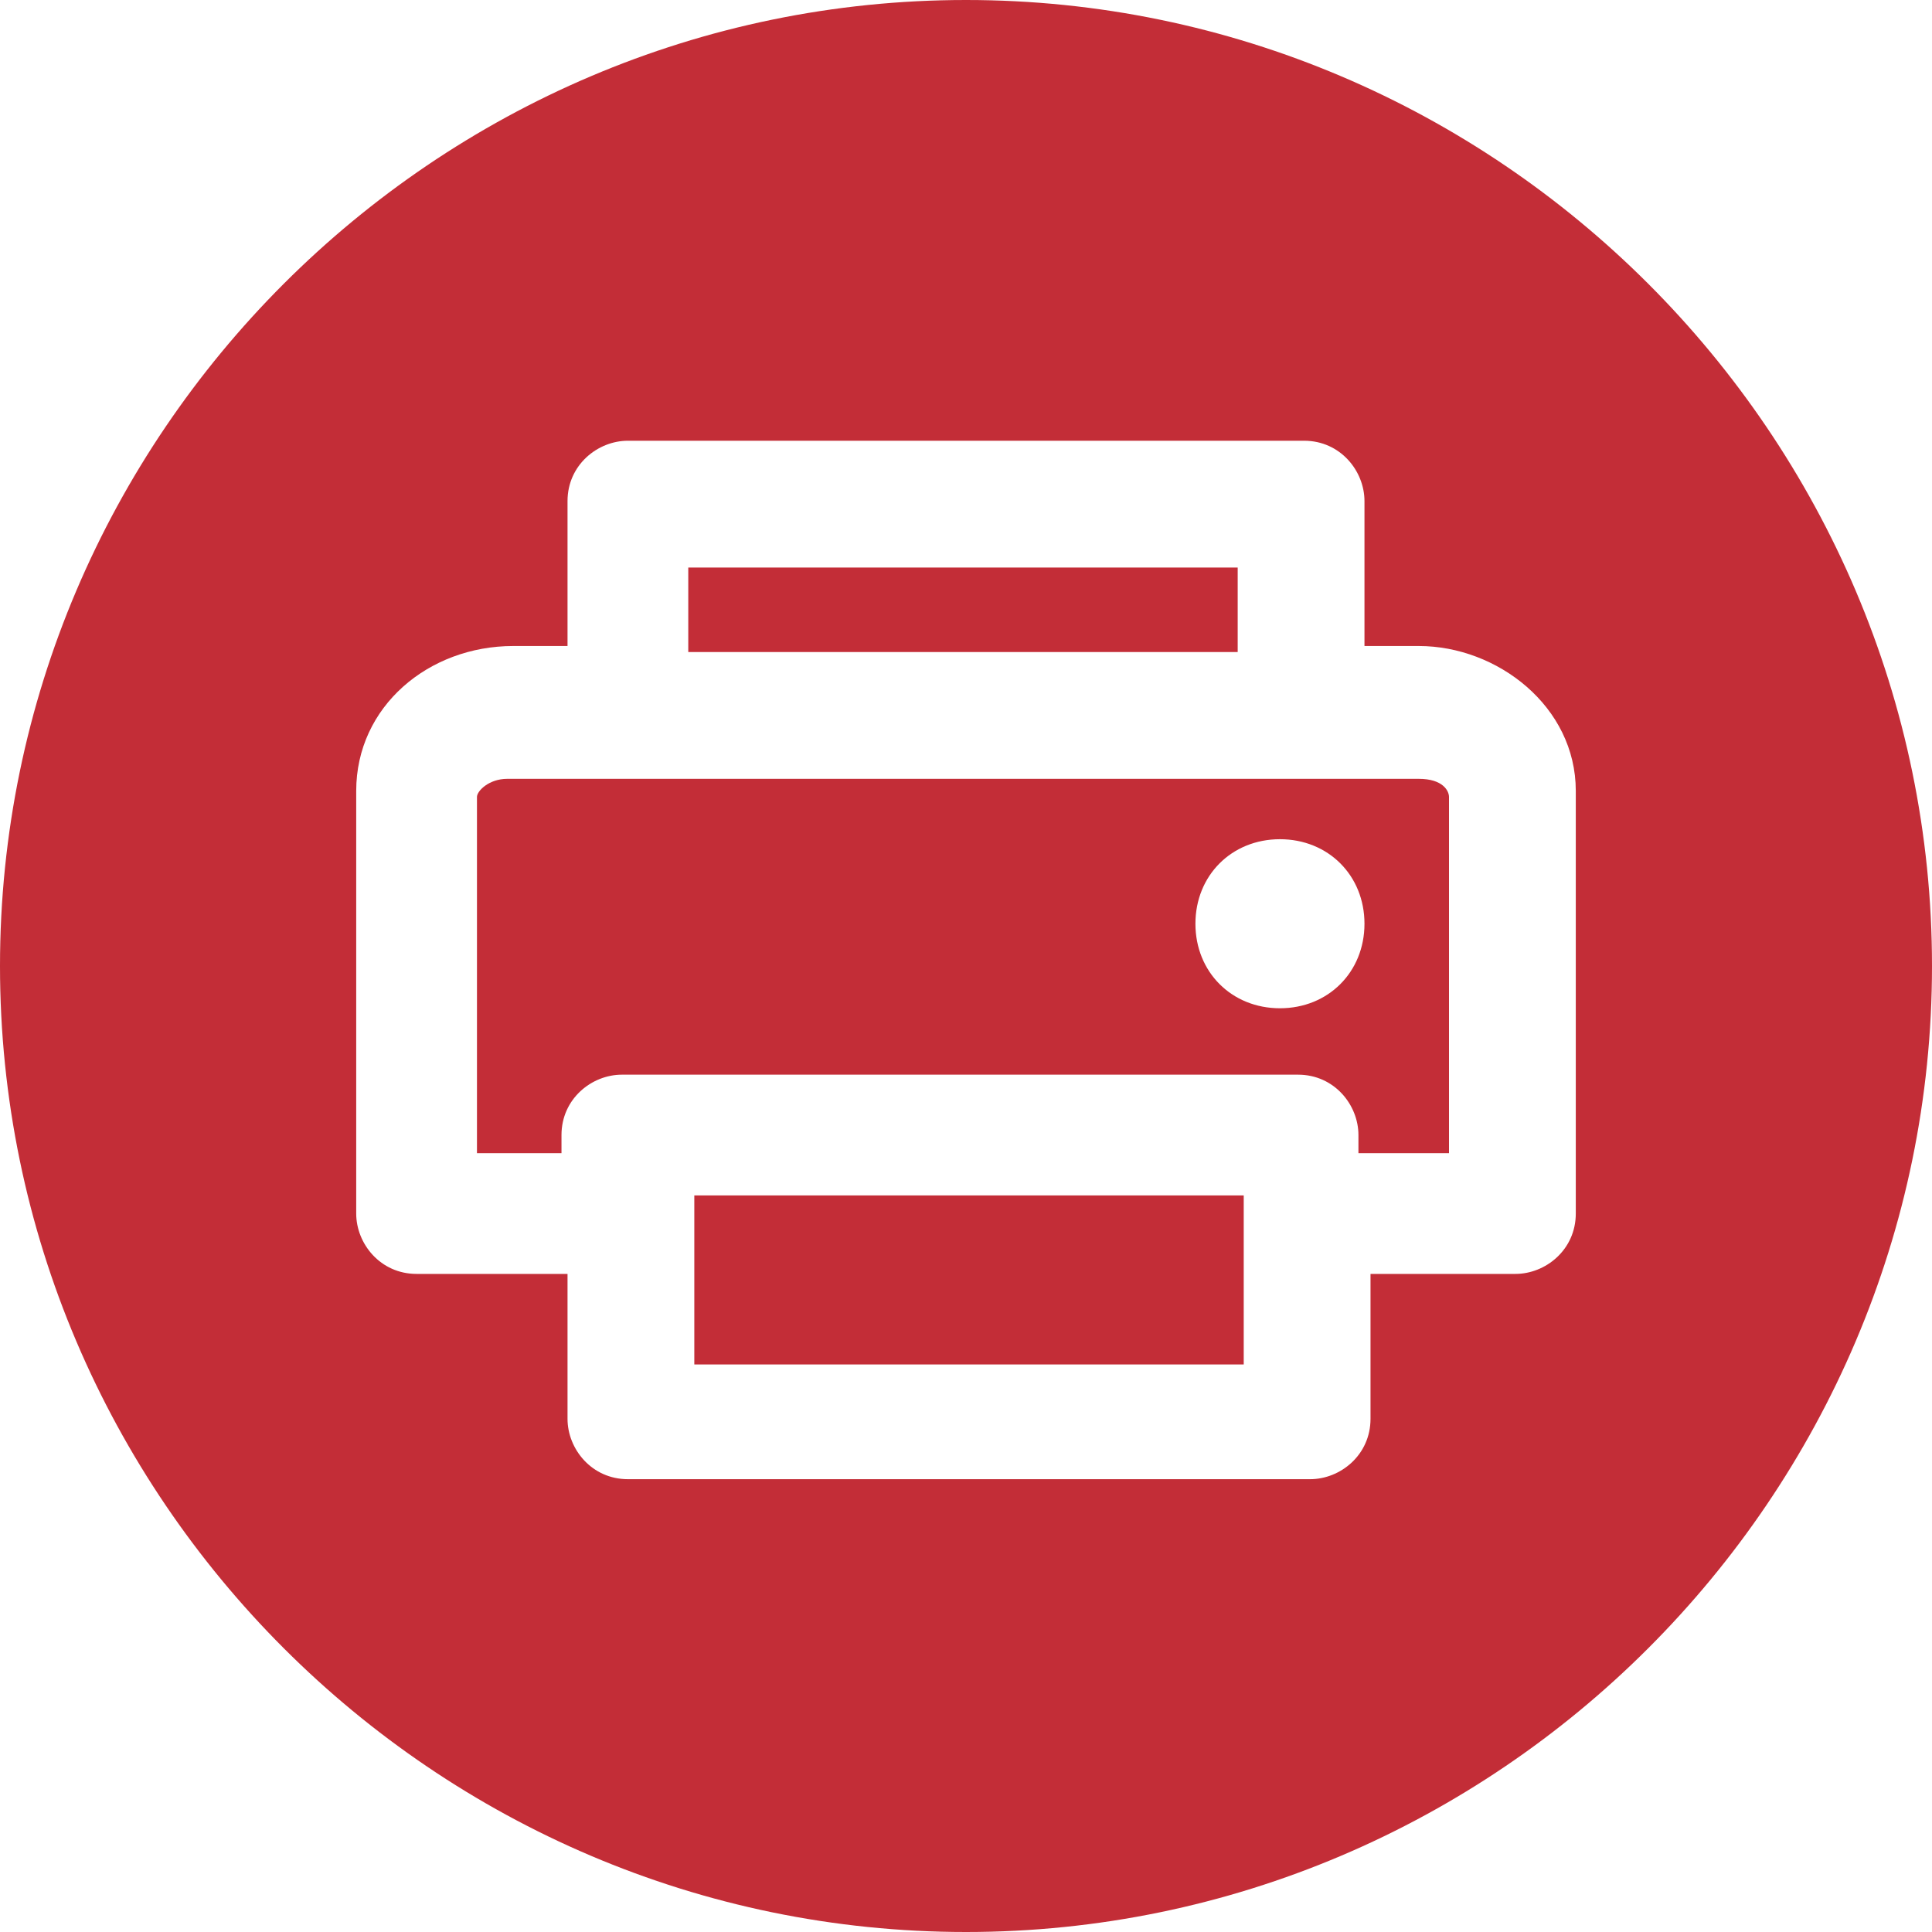 <?xml version="1.0" encoding="utf-8"?>
<!-- Generator: Adobe Illustrator 27.2.0, SVG Export Plug-In . SVG Version: 6.00 Build 0)  -->
<svg version="1.1" id="Layer_1" xmlns="http://www.w3.org/2000/svg" xmlns:xlink="http://www.w3.org/1999/xlink" x="0px" y="0px"
	 width="32px" height="32px" viewBox="0 0 32 32" style="enable-background:new 0 0 32 32;" xml:space="preserve">
<style type="text/css">
	.st0{fill-rule:evenodd;clip-rule:evenodd;fill:#C32D37;}
</style>
<path class="st0" d="M32,16c0,8.8-7.2,16-16,16S0,24.8,0,16S7.2,0,16,0S32,7.2,32,16z M9.4,8.3c0-0.6,0.5-1,1-1h11.2
	c0.6,0,1,0.5,1,1v2.4h0.9c1.3,0,2.6,1,2.6,2.4v7c0,0.6-0.5,1-1,1h-2.4v2.4c0,0.6-0.5,1-1,1H10.4c-0.6,0-1-0.5-1-1v-2.4H6.9
	c-0.6,0-1-0.5-1-1v-7c0-1.4,1.2-2.4,2.6-2.4h0.9V8.3z M21.6,12.9L21.6,12.9H10.4l0,0l0,0h-2c-0.3,0-0.5,0.2-0.5,0.3v5.9h1.4v-0.3
	c0-0.6,0.5-1,1-1h11.2c0.6,0,1,0.5,1,1v0.3H24v-5.9c0-0.1-0.1-0.3-0.5-0.3L21.6,12.9L21.6,12.9z M20.5,9.4v1.4h-9.1V9.4H20.5z
	 M11.5,20.2L11.5,20.2v2.4h9.1v-2.8h-9.1V20.2L11.5,20.2z M22.6,15.3c0,0.8-0.6,1.4-1.4,1.4s-1.4-0.6-1.4-1.4c0-0.8,0.6-1.4,1.4-1.4
	C22,13.9,22.6,14.5,22.6,15.3z"/>
</svg>
